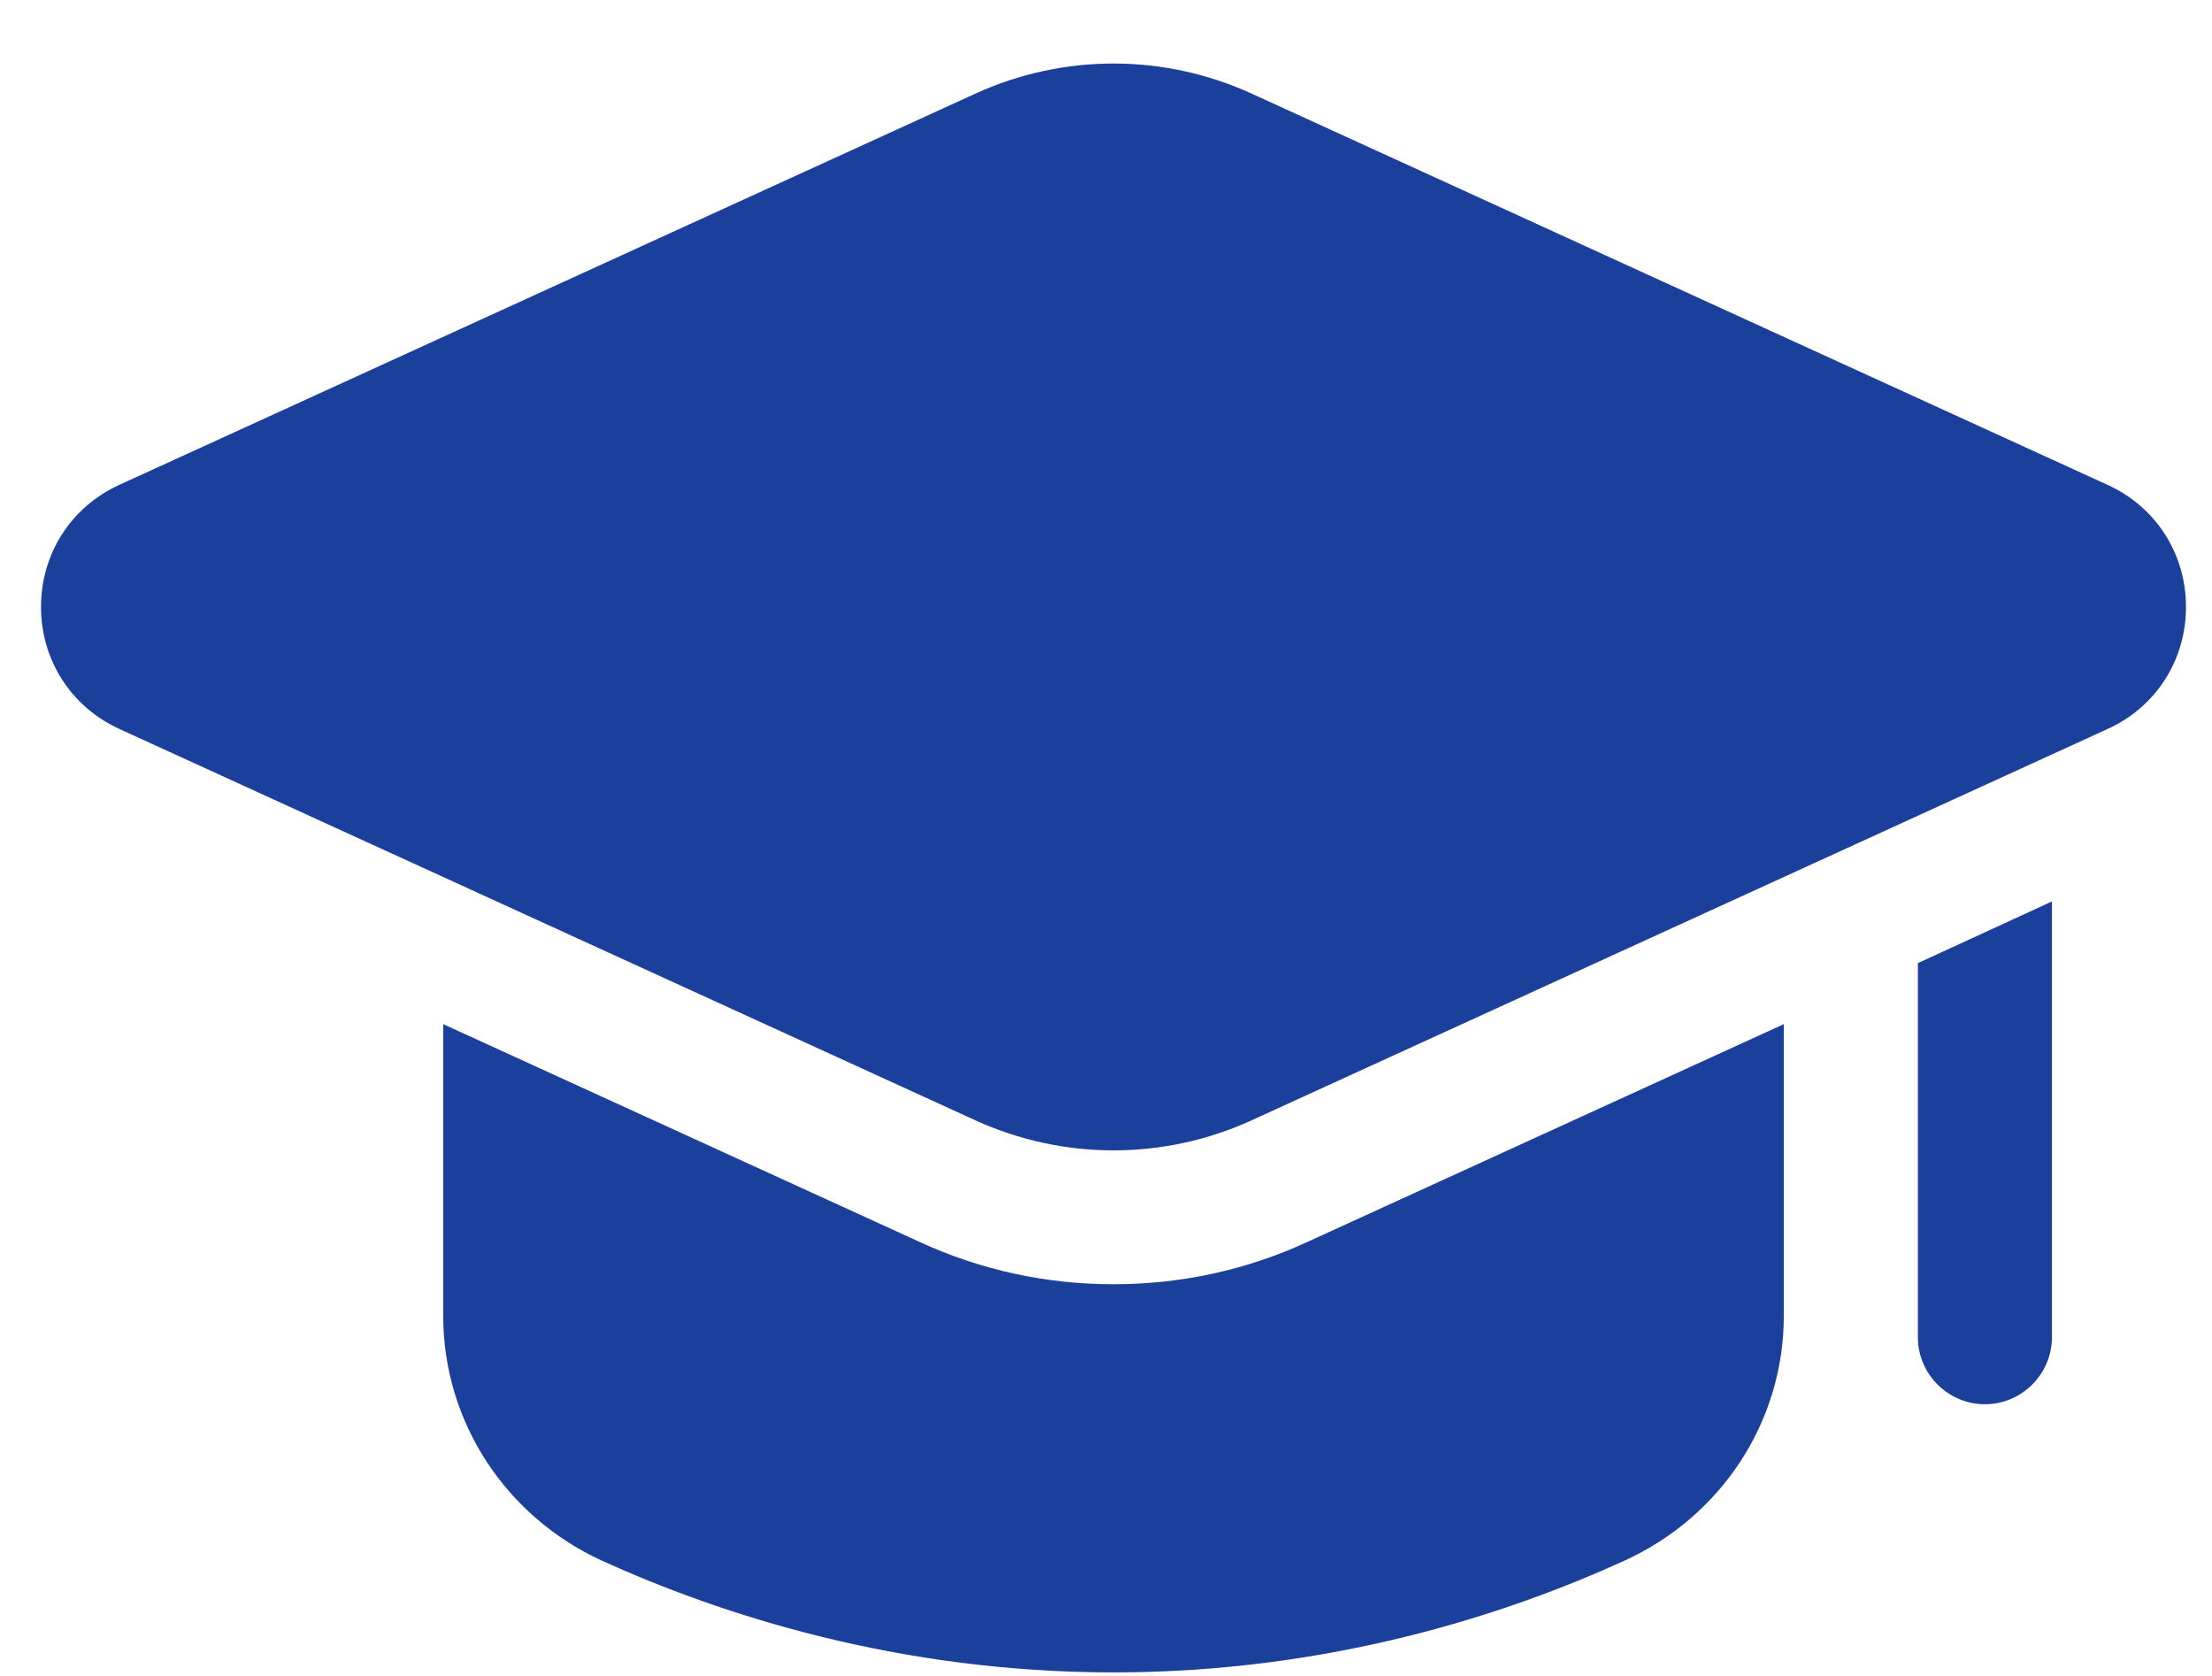 <svg xmlns="http://www.w3.org/2000/svg" width="33" height="25" viewBox="0 0 33 25" fill="none"><g id="fi_9232084"><path id="Vector" d="M26.612 15.277V19.627C26.612 21.207 25.682 22.617 24.242 23.277C22.492 24.077 19.842 24.947 16.612 24.947C13.382 24.947 10.732 24.077 8.972 23.277C7.542 22.617 6.612 21.207 6.612 19.627V15.277L13.722 18.527C14.632 18.947 15.612 19.157 16.612 19.157C17.612 19.157 18.592 18.947 19.502 18.527L26.612 15.277Z" fill="#1B409B"></path><path id="Vector_2" d="M30.612 13.447V19.947C30.612 20.497 30.162 20.947 29.612 20.947C29.062 20.947 28.612 20.497 28.612 19.947V14.367L30.612 13.447Z" fill="#1B409B"></path><path id="Vector_3" d="M14.55 16.711C15.205 17.01 15.908 17.16 16.612 17.16C17.316 17.16 18.018 17.011 18.674 16.711L31.445 10.873C32.165 10.544 32.612 9.847 32.612 9.054C32.612 8.261 32.165 7.563 31.445 7.234L18.674 1.397C17.363 0.798 15.862 0.798 14.551 1.397L1.779 7.233C1.059 7.563 0.612 8.26 0.612 9.053C0.612 9.846 1.059 10.543 1.779 10.873L14.55 16.711Z" fill="#1B409B"></path></g></svg>